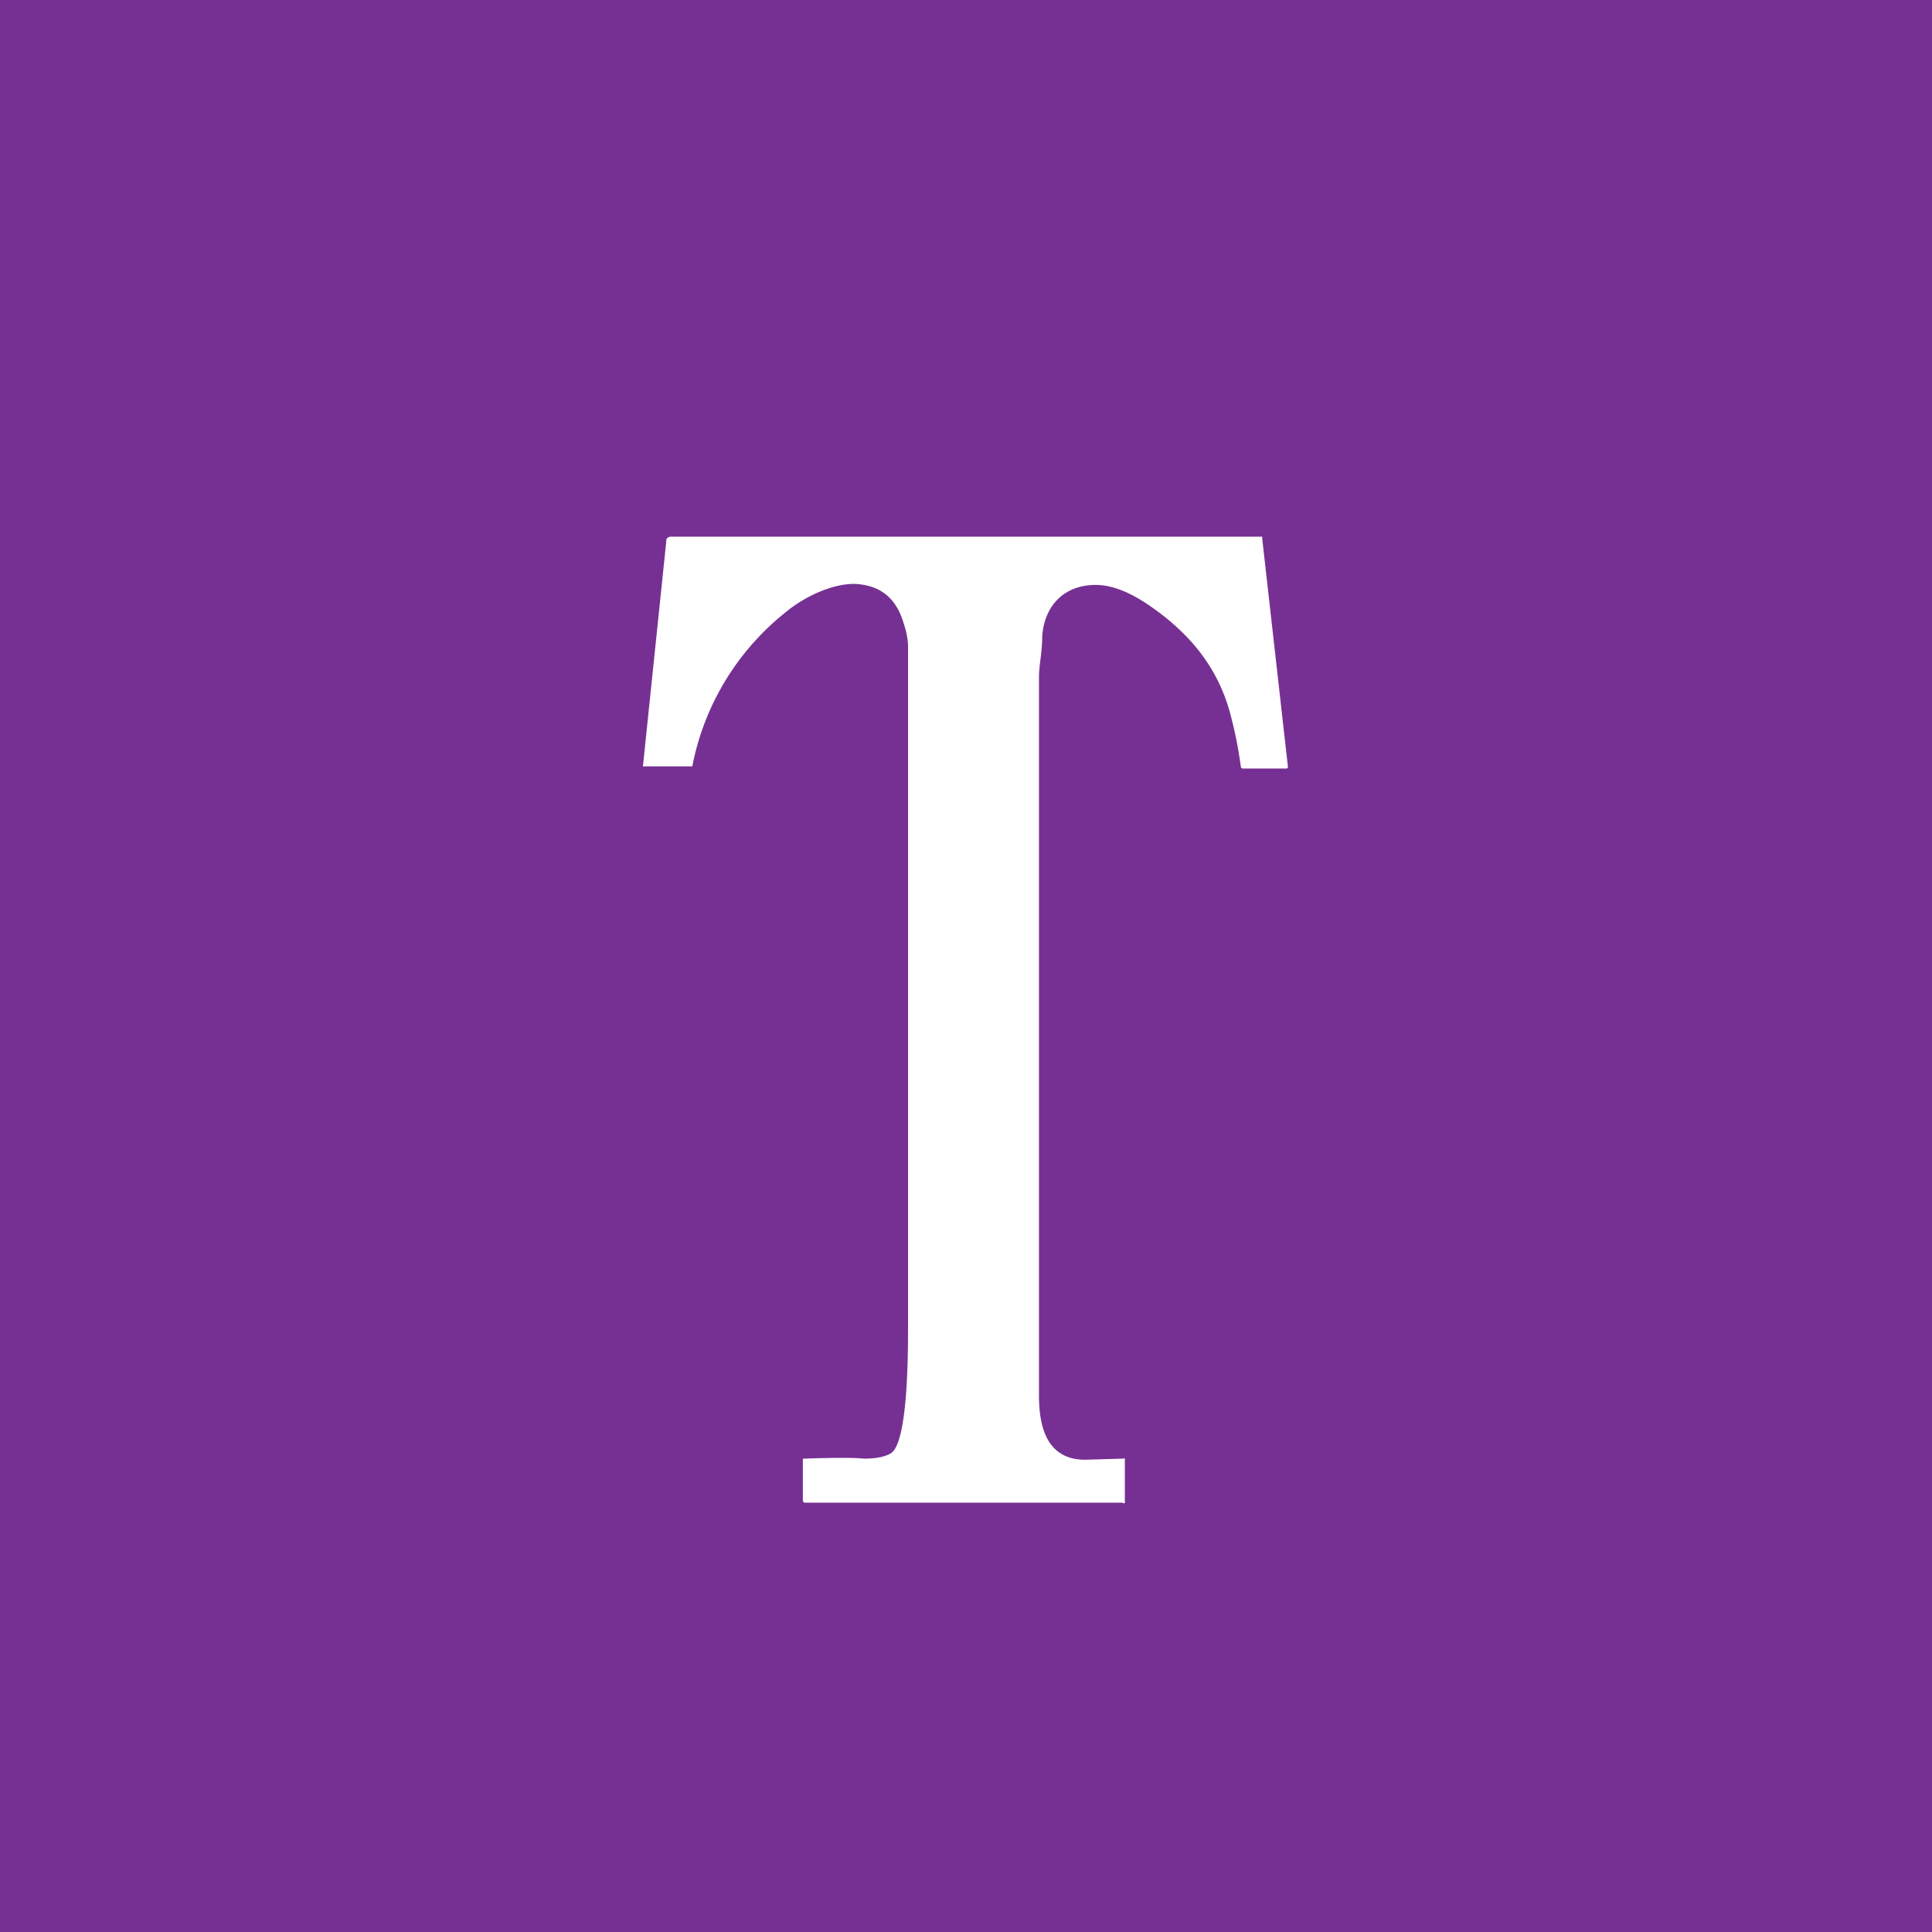 <!-- by TradingView --><svg width="18" height="18" viewBox="0 0 18 18" xmlns="http://www.w3.org/2000/svg"><path fill="#763093" d="M0 0h18v18H0z"/><path d="M9.68 13c0 .27.06.6.43.6l.35-.01a.02.02 0 0 1 .02 0v.4a.01.01 0 0 1-.02.01H7.5a.02.02 0 0 1-.02-.02v-.39h.01c.28-.01.47-.01.56 0 .12 0 .2-.02.25-.05.16-.1.16-.93.16-1.2V6a.8.8 0 0 0-.04-.19c-.07-.24-.22-.36-.46-.37-.09 0-.2.02-.34.08a1.3 1.3 0 0 0-.32.2 2.42 2.42 0 0 0-.85 1.42H6a.01.01 0 0 1-.01 0l.22-2.12.01-.01.02-.01h5.52v.02L12 7.15l-.01.01h-.41a.02.02 0 0 1-.02-.02 3.8 3.8 0 0 0-.09-.46c-.1-.4-.32-.7-.64-.95-.17-.13-.38-.27-.6-.28-.3-.01-.5.18-.52.48 0 .15-.03.27-.03.37V13Z" fill="#fff"/></svg>